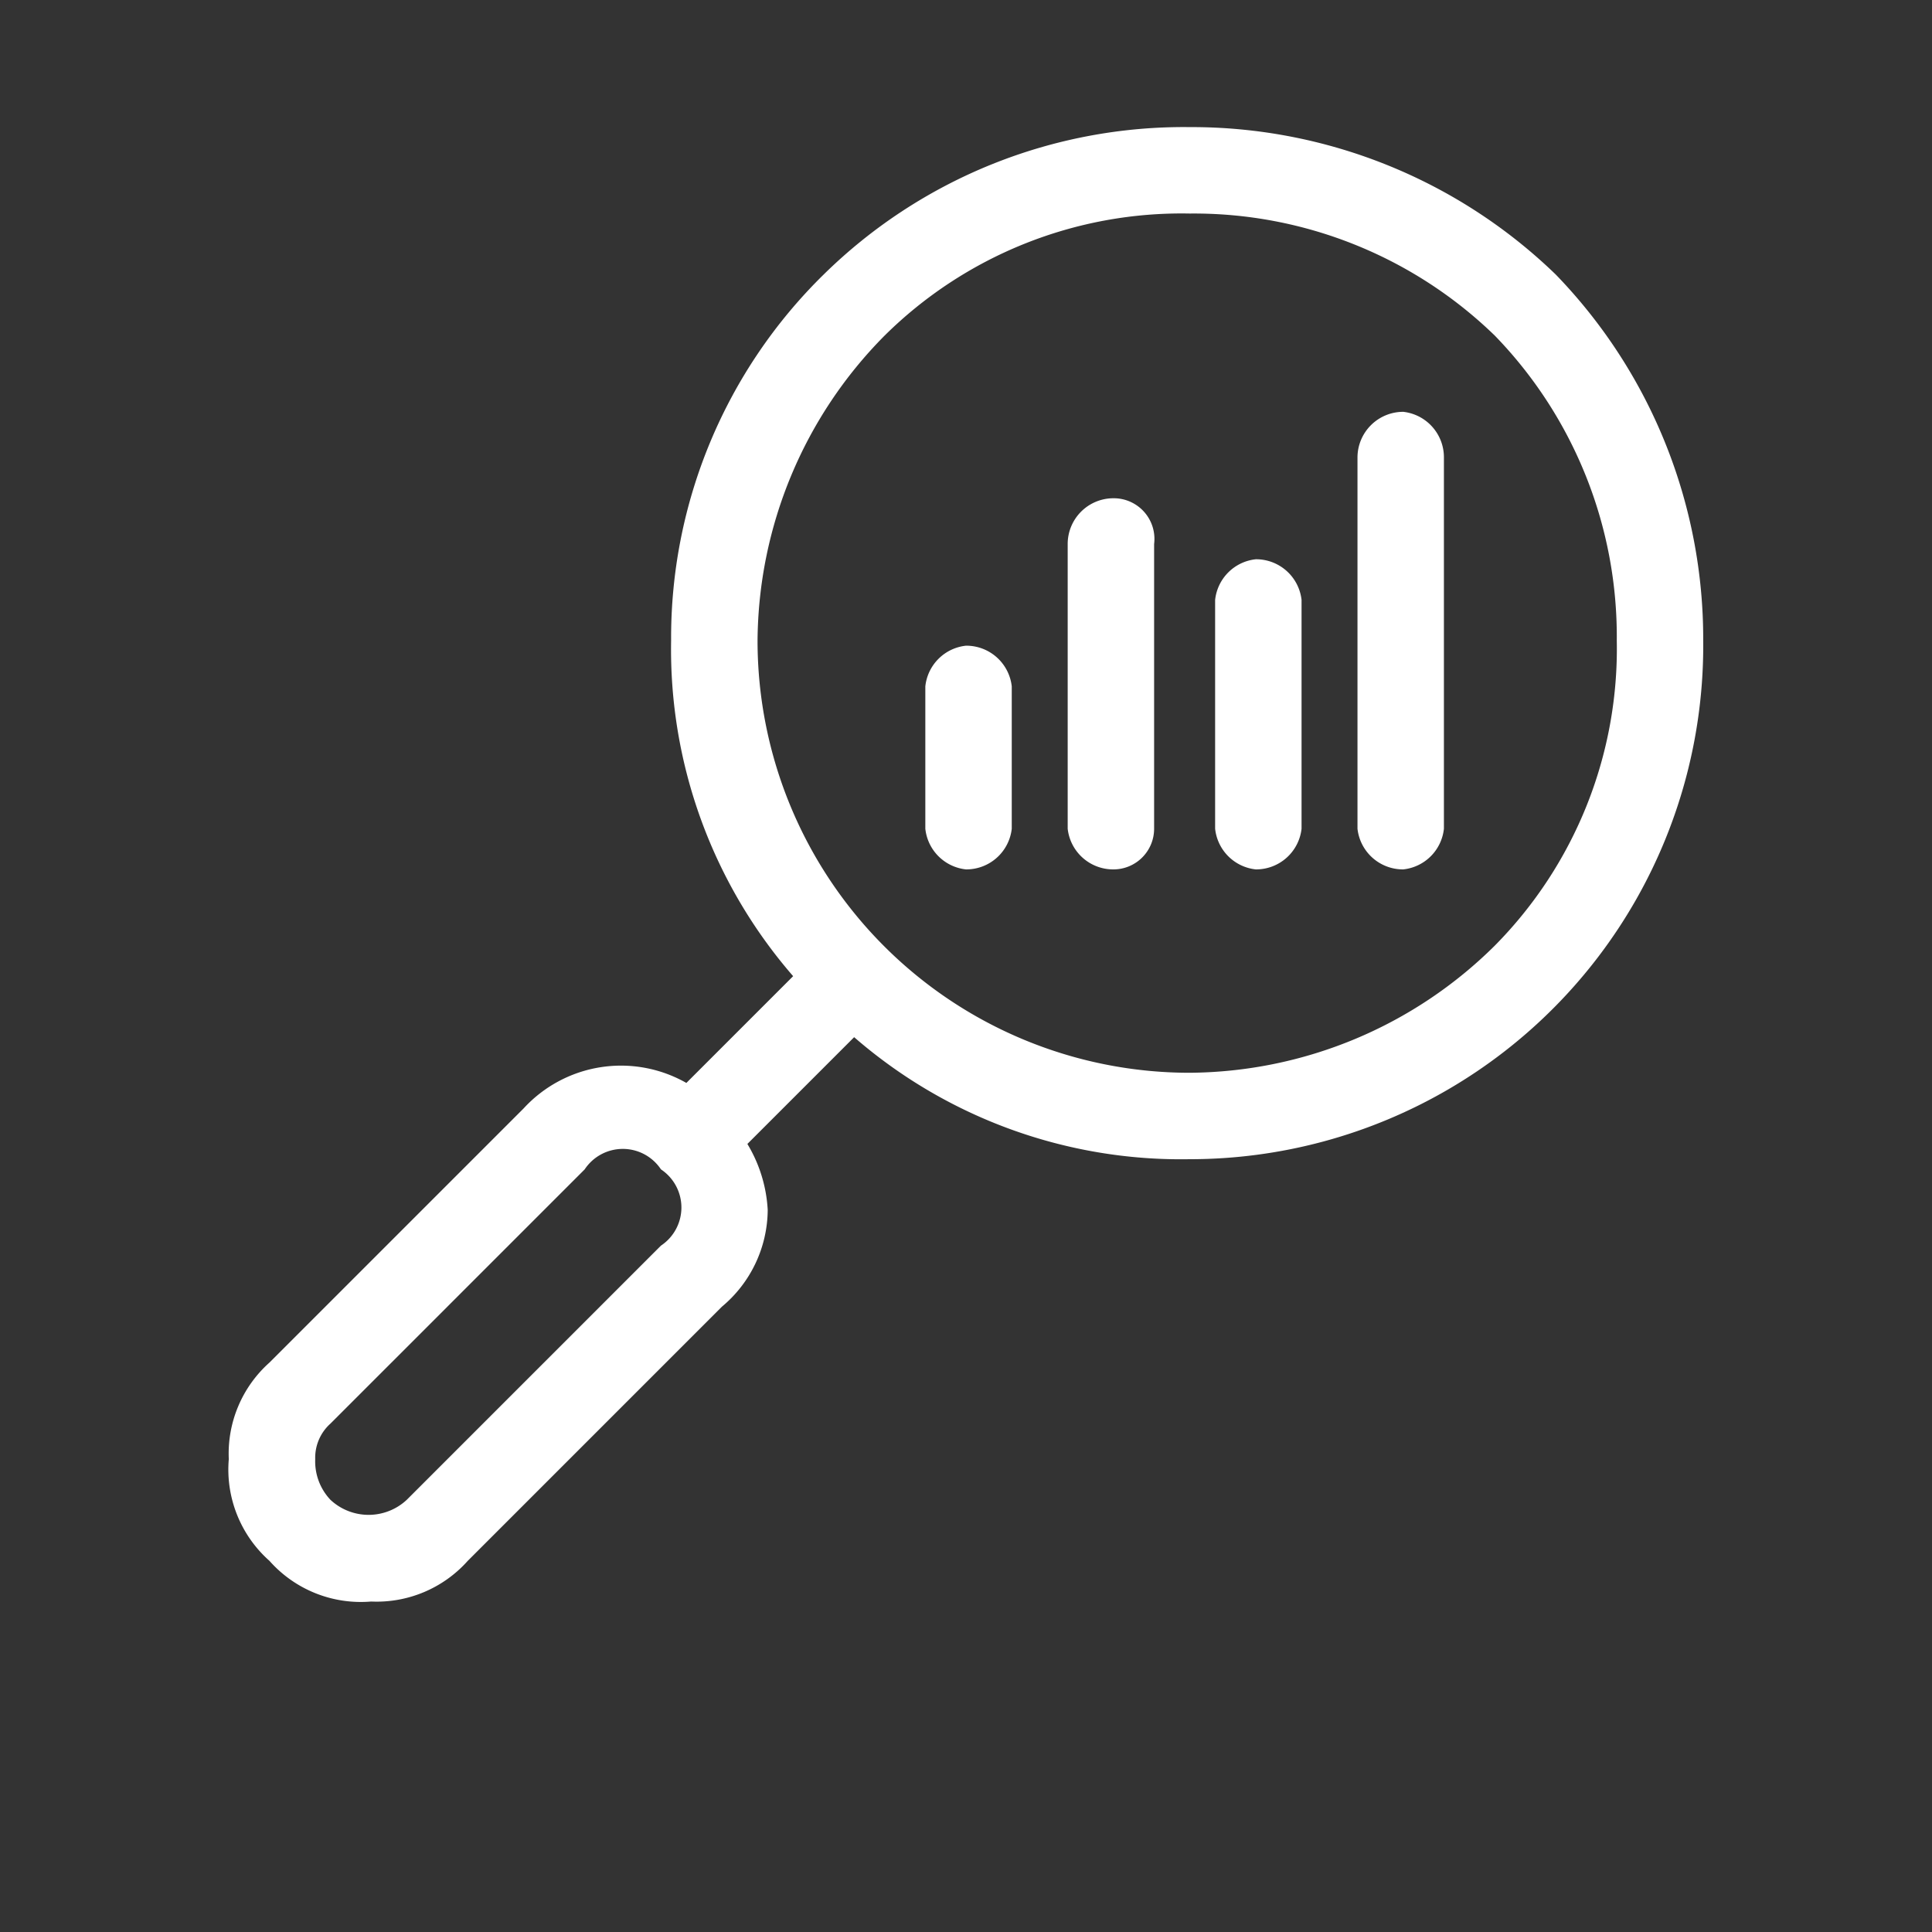 <svg id="a8fadd9f-af63-46a1-b7f0-8bce4ced3b65" data-name="Capa 1" xmlns="http://www.w3.org/2000/svg" width="38" height="38" viewBox="0 0 38 38">
  <rect x="0" y="0" width="38" height="38" fill="#333333" stroke="none"/>
  <g id="b88390fc-2dc6-4a4f-a4bb-73df433a6f01" data-name="Page-1">
    <g id="bd22ab0b-7535-4000-a06f-7d54dc5f3e84" data-name="HOME">
      <g id="f80b9a6e-d849-4108-9486-b1055fca0ec3" data-name="Group-14">
        <g id="a2126c42-8fb0-4adf-9472-f23bd8221ad7" data-name="Group-41">
          <path id="a3f74d8b-534b-4c89-8147-f9b44fada4a1" data-name="Fill-4" d="M29.4,18.6a8.6,8.6,0,0,1-6,2.5,8.5,8.5,0,0,1-8.5-8.5,8.6,8.6,0,0,1,2.5-6,8.3,8.3,0,0,1,6-2.4,8.5,8.5,0,0,1,6,2.4,8.5,8.5,0,0,1,2.4,6,8.3,8.3,0,0,1-2.4,6M13,24.5l-5,5a1.1,1.1,0,0,1-1.5,0,1.1,1.1,0,0,1-.3-.8.9.9,0,0,1,.3-.7l5-5A.9.9,0,0,1,13,23a.9.9,0,0,1,0,1.5M30.6,5.4a10.3,10.3,0,0,0-7.2-2.9,10.1,10.1,0,0,0-7.2,2.9,10,10,0,0,0-3,7.2,9.8,9.8,0,0,0,2.4,6.6l-2.1,2.1a2.6,2.6,0,0,0-3.2.5l-5,5a2.4,2.4,0,0,0-.8,1.9,2.4,2.4,0,0,0,.8,2,2.4,2.4,0,0,0,2,.8,2.4,2.4,0,0,0,1.9-.8l5-5a2.5,2.5,0,0,0,.9-1.9,2.8,2.8,0,0,0-.4-1.3l2.1-2.1a9.8,9.8,0,0,0,6.6,2.4A10.1,10.1,0,0,0,33.5,12.6a10.3,10.3,0,0,0-2.9-7.2" style="fill: #fff;fill-rule: evenodd"/>
          <path id="b7b607ed-3fb2-4024-a4f6-4320a117fee4" data-name="Fill-6" d="M19,12.7a.9.9,0,0,0-.8.8v2.8a.9.9,0,0,0,.8.8.9.9,0,0,0,.9-.8V13.5a.9.9,0,0,0-.9-.8" style="fill: #fff;fill-rule: evenodd"/>
          <path id="ffbaa307-0994-4fff-8628-9ccab5afa73d" data-name="Fill-8" d="M21.9,9.8a.9.9,0,0,0-.9.9v5.6a.9.9,0,0,0,.9.8.8.8,0,0,0,.8-.8V10.7a.8.8,0,0,0-.8-.9" style="fill: #fff;fill-rule: evenodd"/>
          <path id="ee8580e7-d719-4e8b-8e89-8a4a2d8cdb6d" data-name="Fill-10" d="M24.7,11a.9.9,0,0,0-.8.8v4.5a.9.9,0,0,0,.8.8.9.9,0,0,0,.9-.8V11.8a.9.9,0,0,0-.9-.8" style="fill: #fff;fill-rule: evenodd"/>
          <path id="e9f314d1-7079-44e9-8fd7-25122d21e3b6" data-name="Fill-12" d="M27.6,8.1a.9.9,0,0,0-.9.9v7.3a.9.9,0,0,0,.9.8.9.9,0,0,0,.8-.8V9a.9.9,0,0,0-.8-.9" style="fill: #fff;fill-rule: evenodd"/>
        </g>
      </g>
    </g>
  </g>
</svg>

